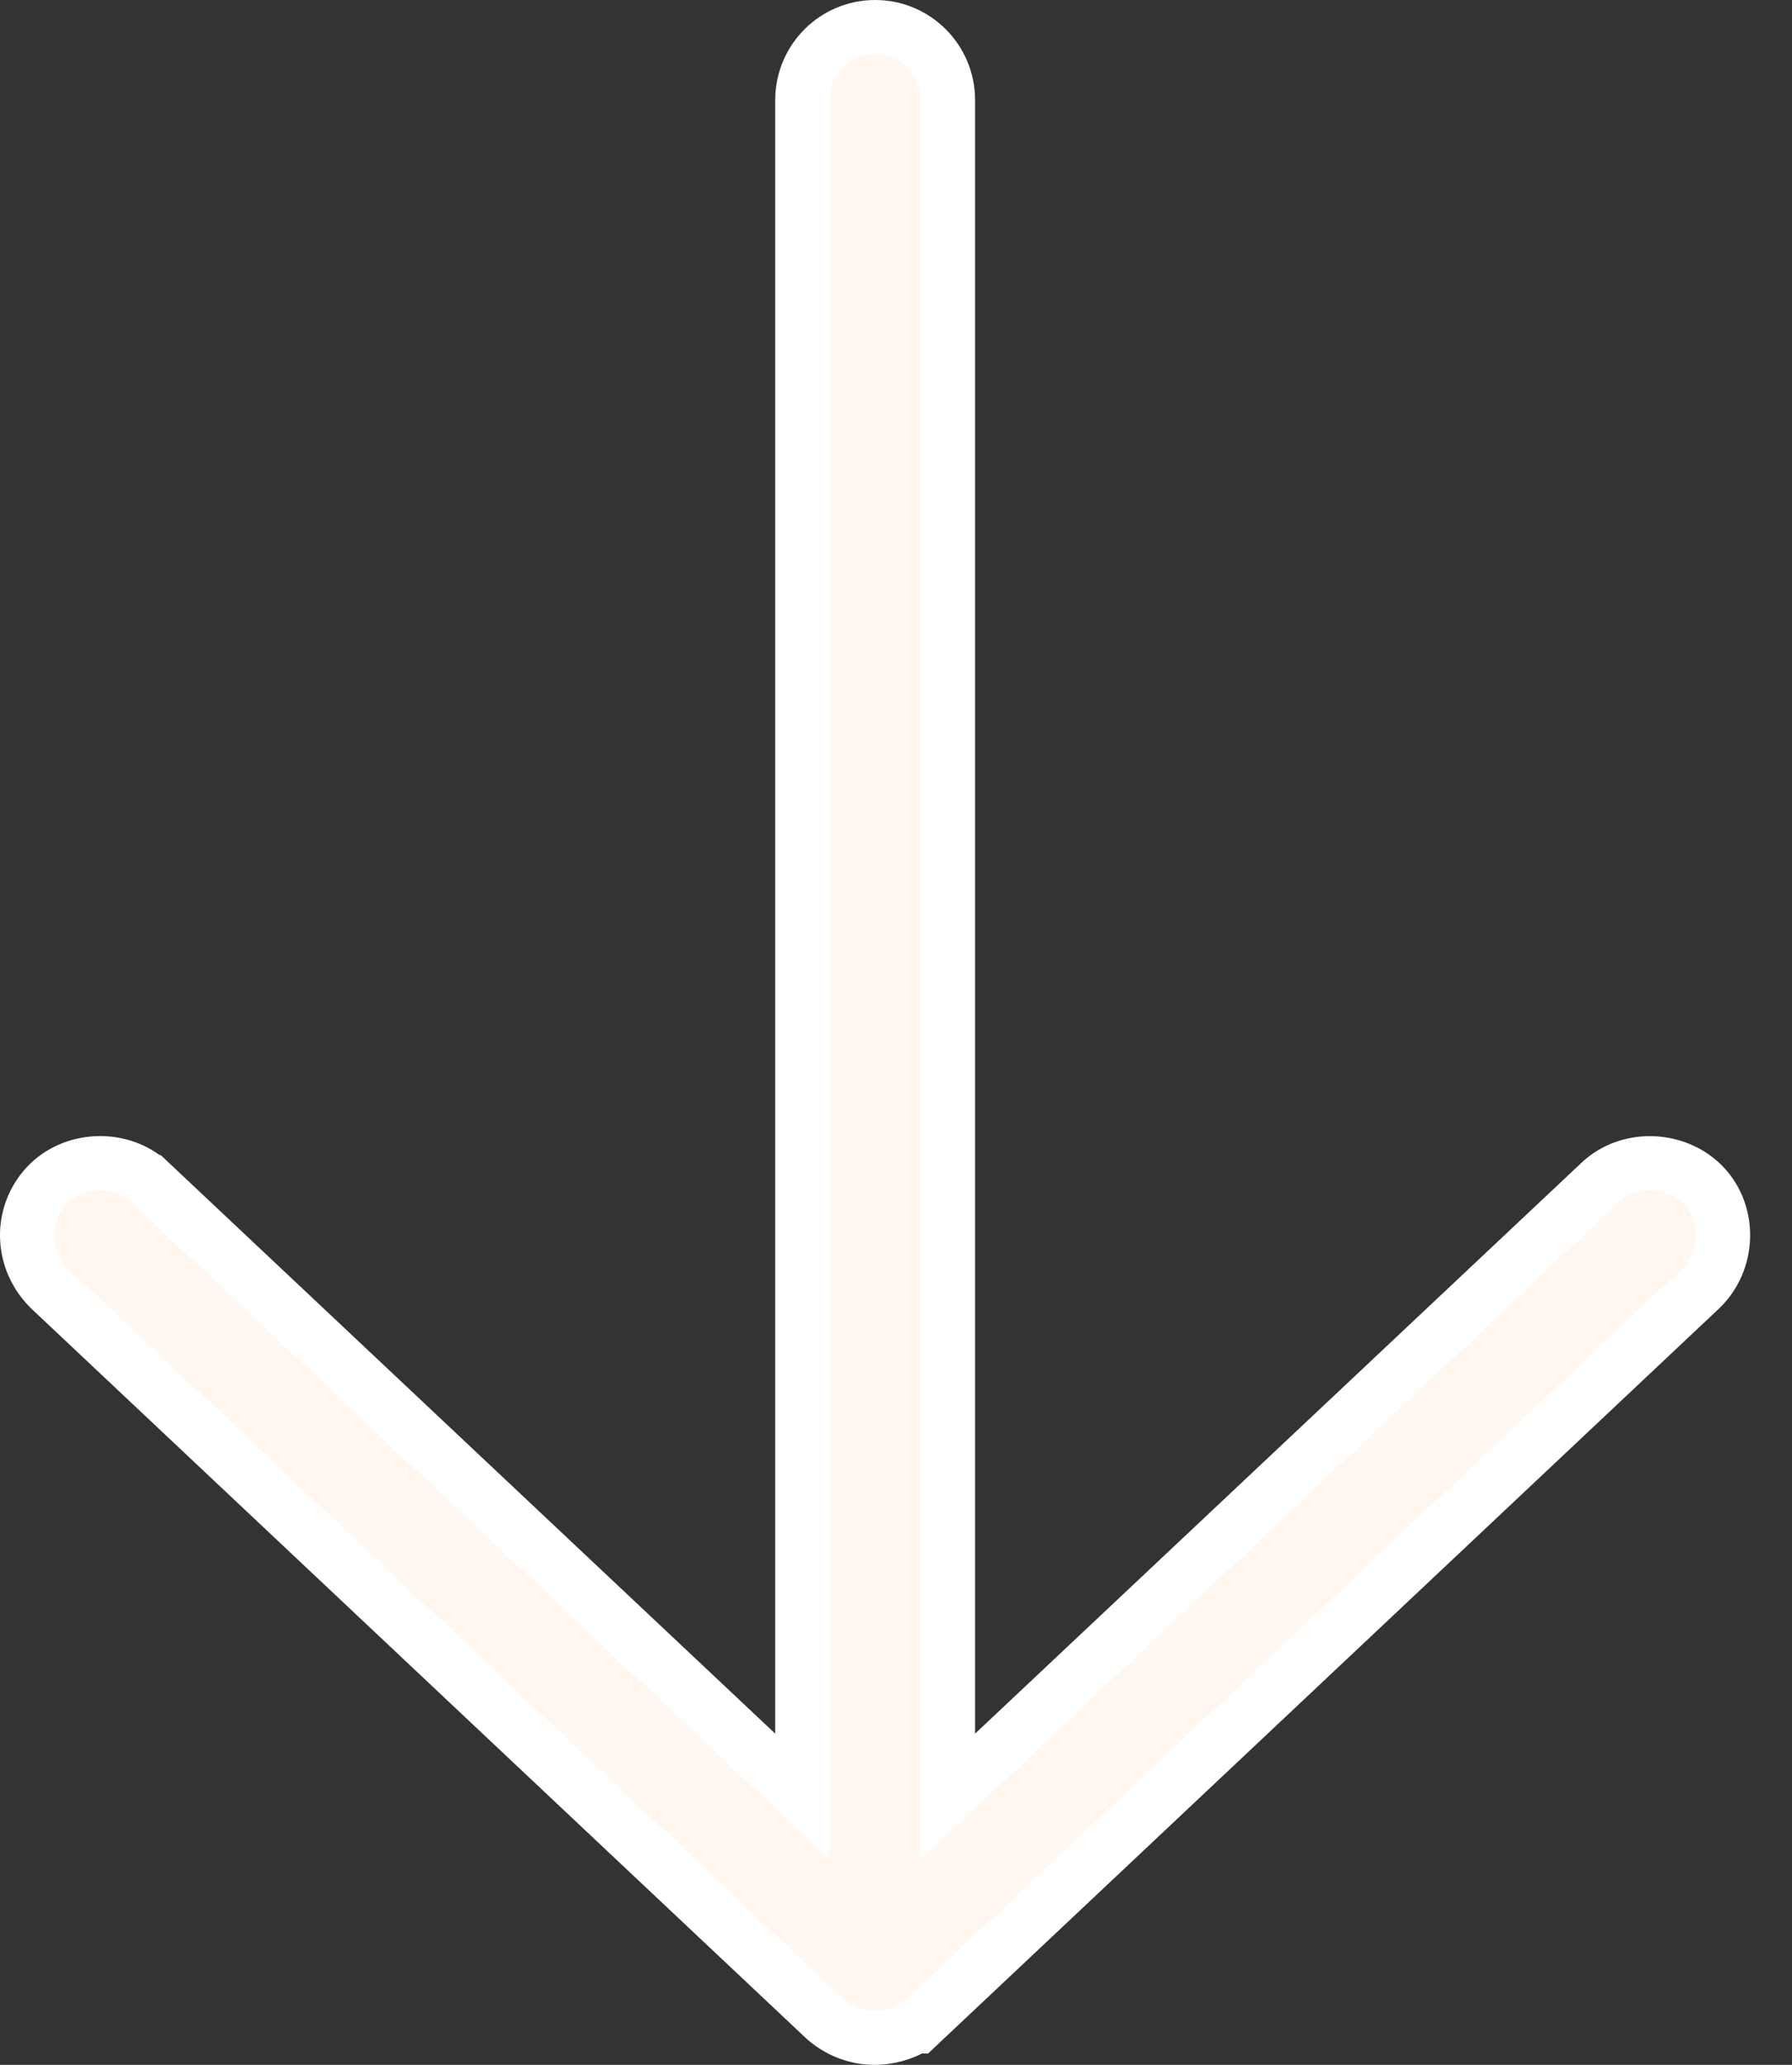 <svg width="33" height="38" viewBox="0 0 33 38" fill="none" xmlns="http://www.w3.org/2000/svg">
<rect x="0" y="0" width="33" height="38" fill="#333333" stroke="none"/>
<path d="M15.223 37.179C15.759 37.615 16.407 37.561 16.851 37.291L16.893 37.291L17.037 37.155L31.311 23.72L31.311 23.72L31.314 23.717C31.85 23.203 31.866 22.33 31.367 21.814L31.367 21.814C30.877 21.307 30.001 21.262 29.471 21.758L29.471 21.758L17.456 33.062L17.456 1.84C17.456 1.1 16.856 0.5 16.116 0.5C15.376 0.5 14.776 1.1 14.776 1.84L14.776 33.062L2.762 21.758L2.761 21.758C2.236 21.267 1.351 21.296 0.86 21.82C0.371 22.342 0.373 23.169 0.909 23.708L0.915 23.714L0.921 23.72L15.195 37.155L15.209 37.167L15.223 37.179Z" fill="#FFF7F0" stroke="white"/>
</svg>
